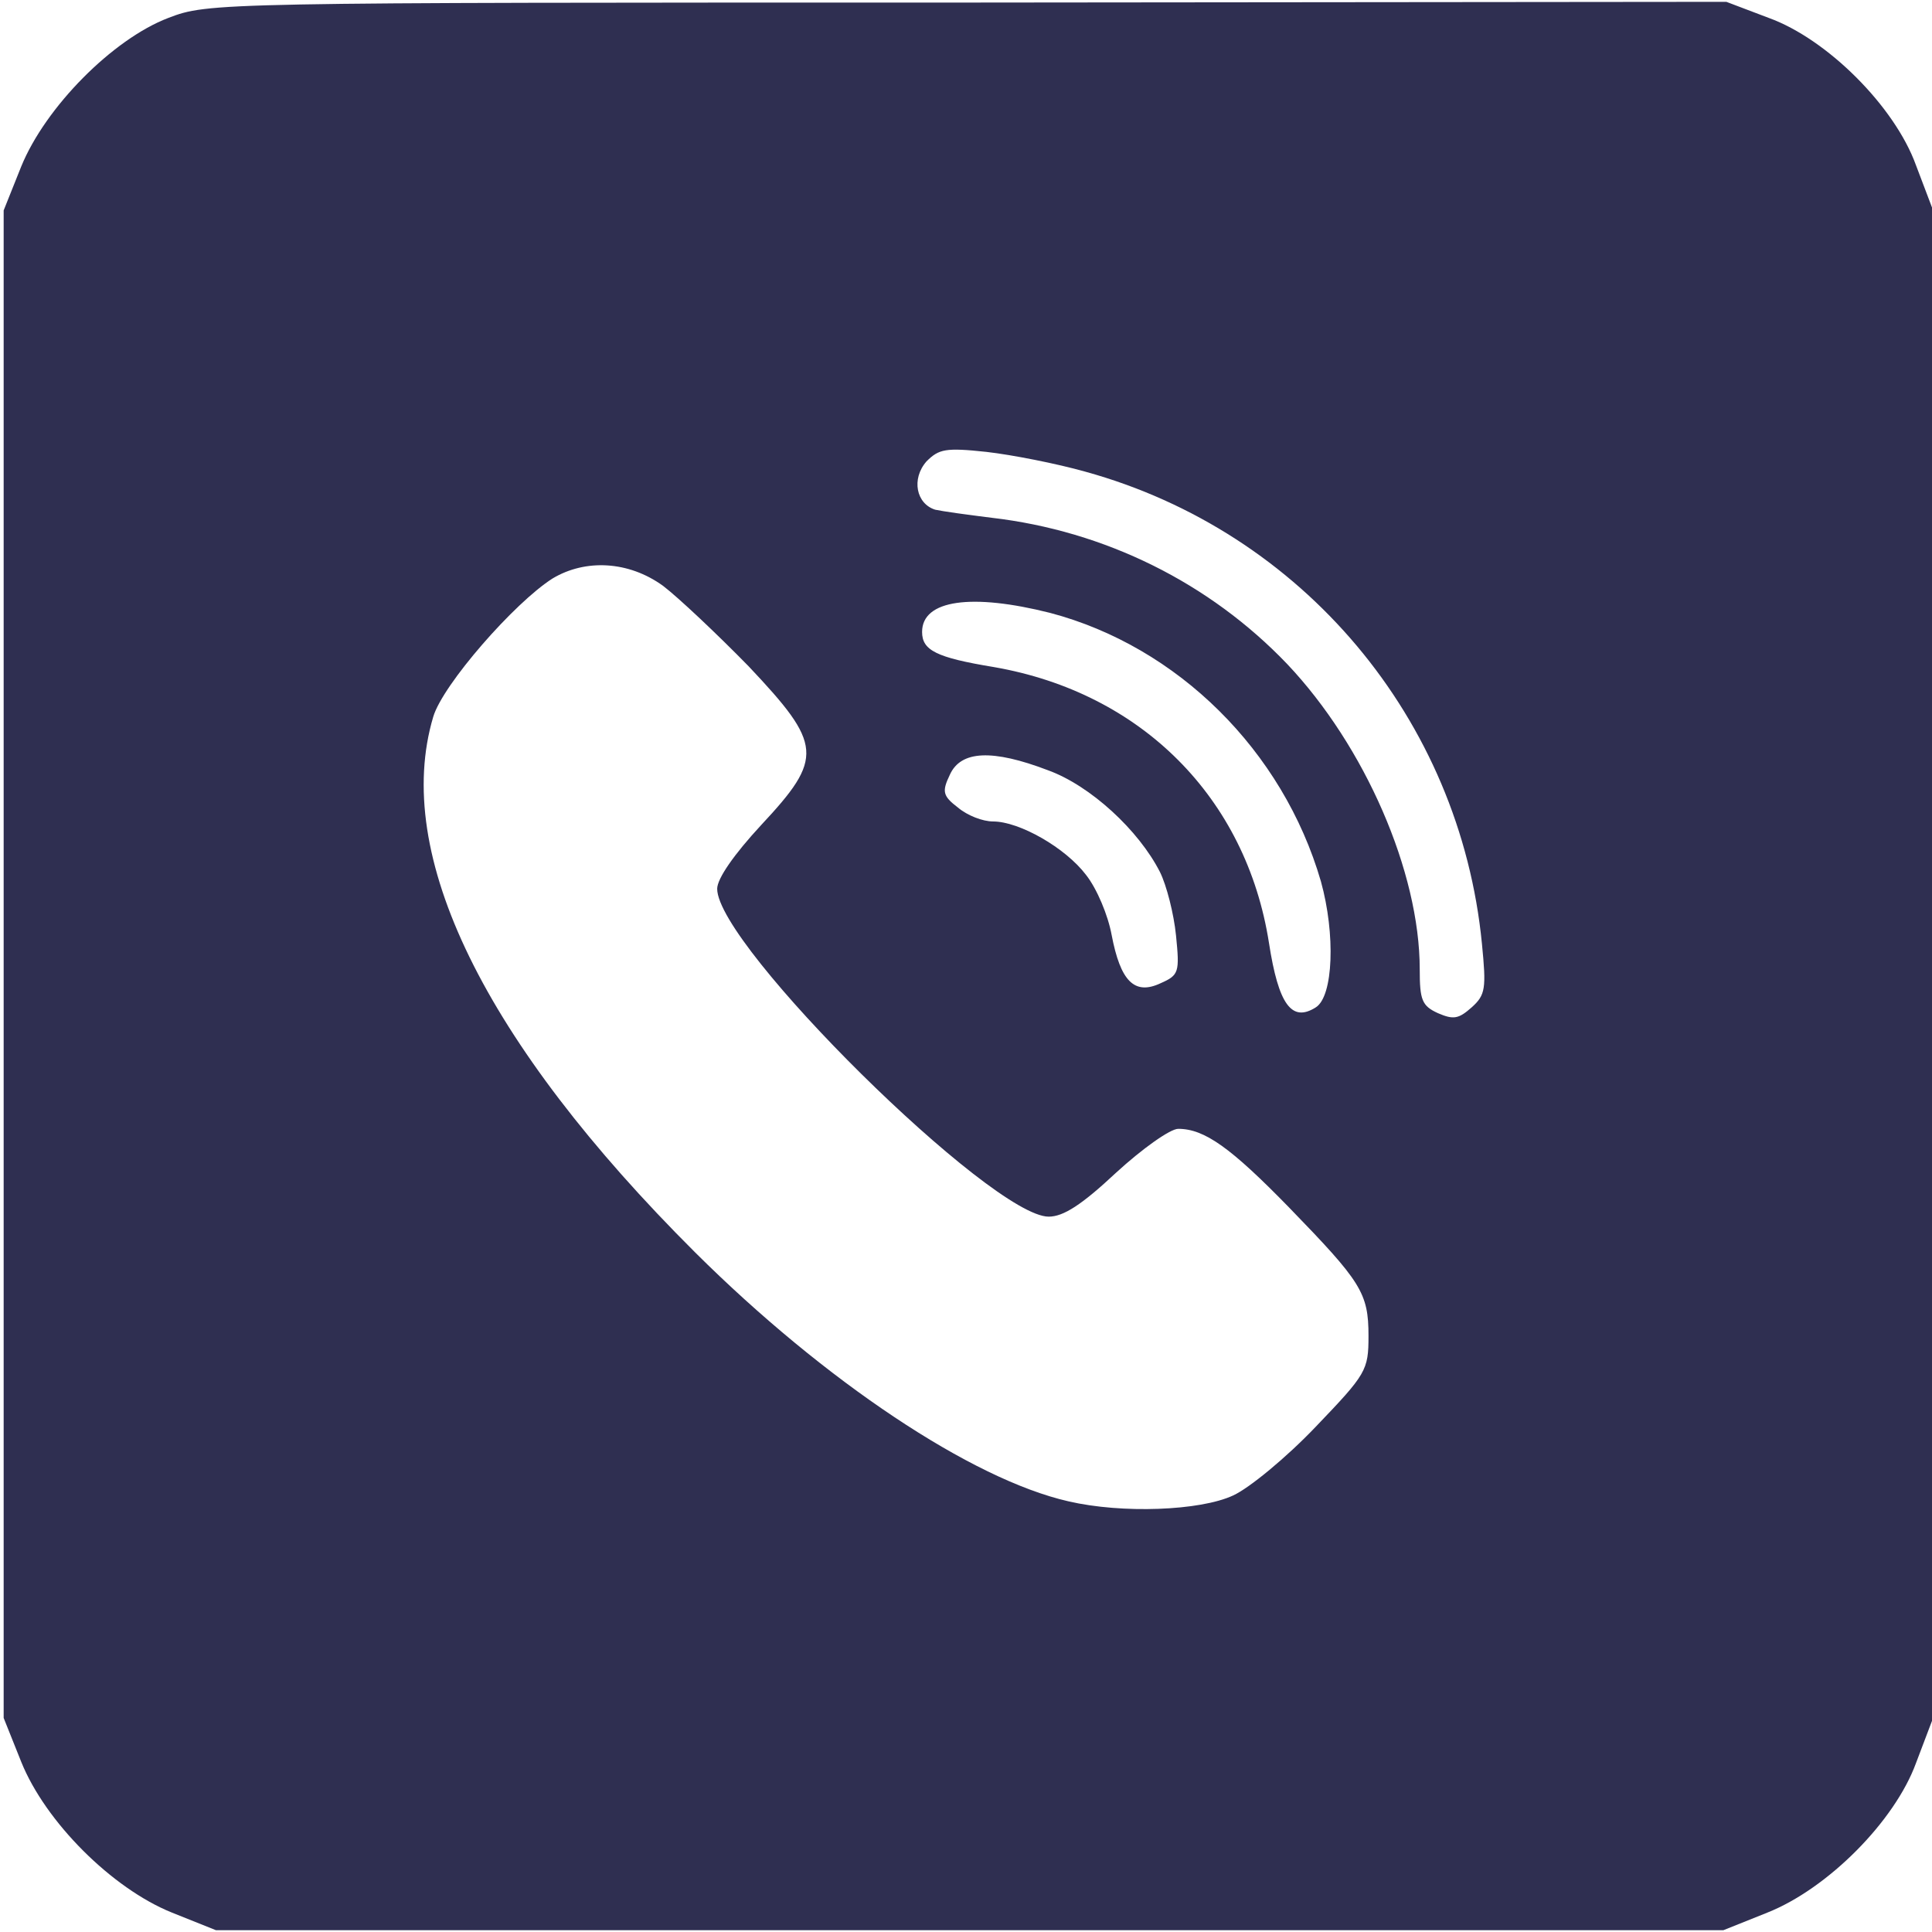 <?xml version="1.0" encoding="UTF-8"?> <svg xmlns="http://www.w3.org/2000/svg" width="352" height="352" viewBox="0 0 352 352" fill="none"><path d="M30.667 3.267C20.533 7.134 8.267 19.534 3.867 30.334L0.667 38.334V175.667V313L3.867 321C8.267 331.934 20.4 344.067 31.333 348.467L39.333 351.667H176.667H314L322 348.467C333.067 344.067 345.2 331.8 349.067 321.267L352 313.534V175.667V37.8L349.067 30.067C345.2 19.4 332.933 7.134 322.267 3.267L314.533 0.334L176.267 0.467C38.933 0.467 38 0.467 30.667 3.267ZM197.733 85.934C237.333 96.867 266 131 270 171.934C270.8 180.067 270.667 181.267 268.133 183.534C265.733 185.667 264.8 185.8 262 184.6C259.067 183.267 258.667 182.2 258.667 176.6C258.667 158.867 248.667 135.934 234.533 121C220.4 106.2 201.333 96.734 180.667 94.334C176.267 93.8 171.6 93.134 170.4 92.867C166.933 91.8 166 87.267 168.8 84.067C171.067 81.8 172.267 81.534 179.733 82.334C184.4 82.867 192.533 84.467 197.733 85.934ZM120.8 106.734C123.6 108.867 130.667 115.534 136.4 121.4C149.867 135.667 150.133 138.067 138.667 150.334C133.733 155.667 130.667 160.067 130.667 161.934C130.667 172.334 180.667 221.667 191.067 221.667C193.733 221.667 197.067 219.534 203.333 213.667C208.133 209.267 213.2 205.667 214.667 205.667C219.467 205.667 224.267 209.134 234.8 219.934C248 233.534 249.333 235.534 249.333 243.4C249.333 249.667 248.933 250.334 239.733 259.934C234.4 265.534 227.6 271.134 224.667 272.467C218.667 275.267 204.4 275.8 194.667 273.534C177.067 269.534 150.267 251.667 126.667 228.2C88.133 189.8 71.467 155.667 78.933 130.6C80.667 124.734 93.733 109.8 100.667 105.4C106.667 101.8 114.533 102.2 120.8 106.734ZM191.333 111.667C214.533 117.8 233.733 136.734 240.667 160.6C243.333 170.2 242.933 181.534 239.733 183.534C235.333 186.334 232.933 183 231.2 171.8C227.067 145.4 208 126.2 181.067 121.534C170.533 119.8 168 118.467 168 115.134C168 109.267 177.067 108.067 191.333 111.667ZM190.933 140.334C198.667 143.134 207.467 151.267 211.333 158.867C212.533 161.267 213.867 166.467 214.267 170.467C214.933 177.134 214.8 177.667 211.467 179.134C206.667 181.4 204.133 178.734 202.533 170.334C201.867 166.734 199.867 161.934 197.867 159.4C194.133 154.467 185.733 149.667 180.933 149.667C179.067 149.667 176.267 148.6 174.533 147.134C171.733 145 171.6 144.2 173.067 141.134C175.067 136.734 180.8 136.467 190.933 140.334Z" fill="#2F2F51"></path></svg> 